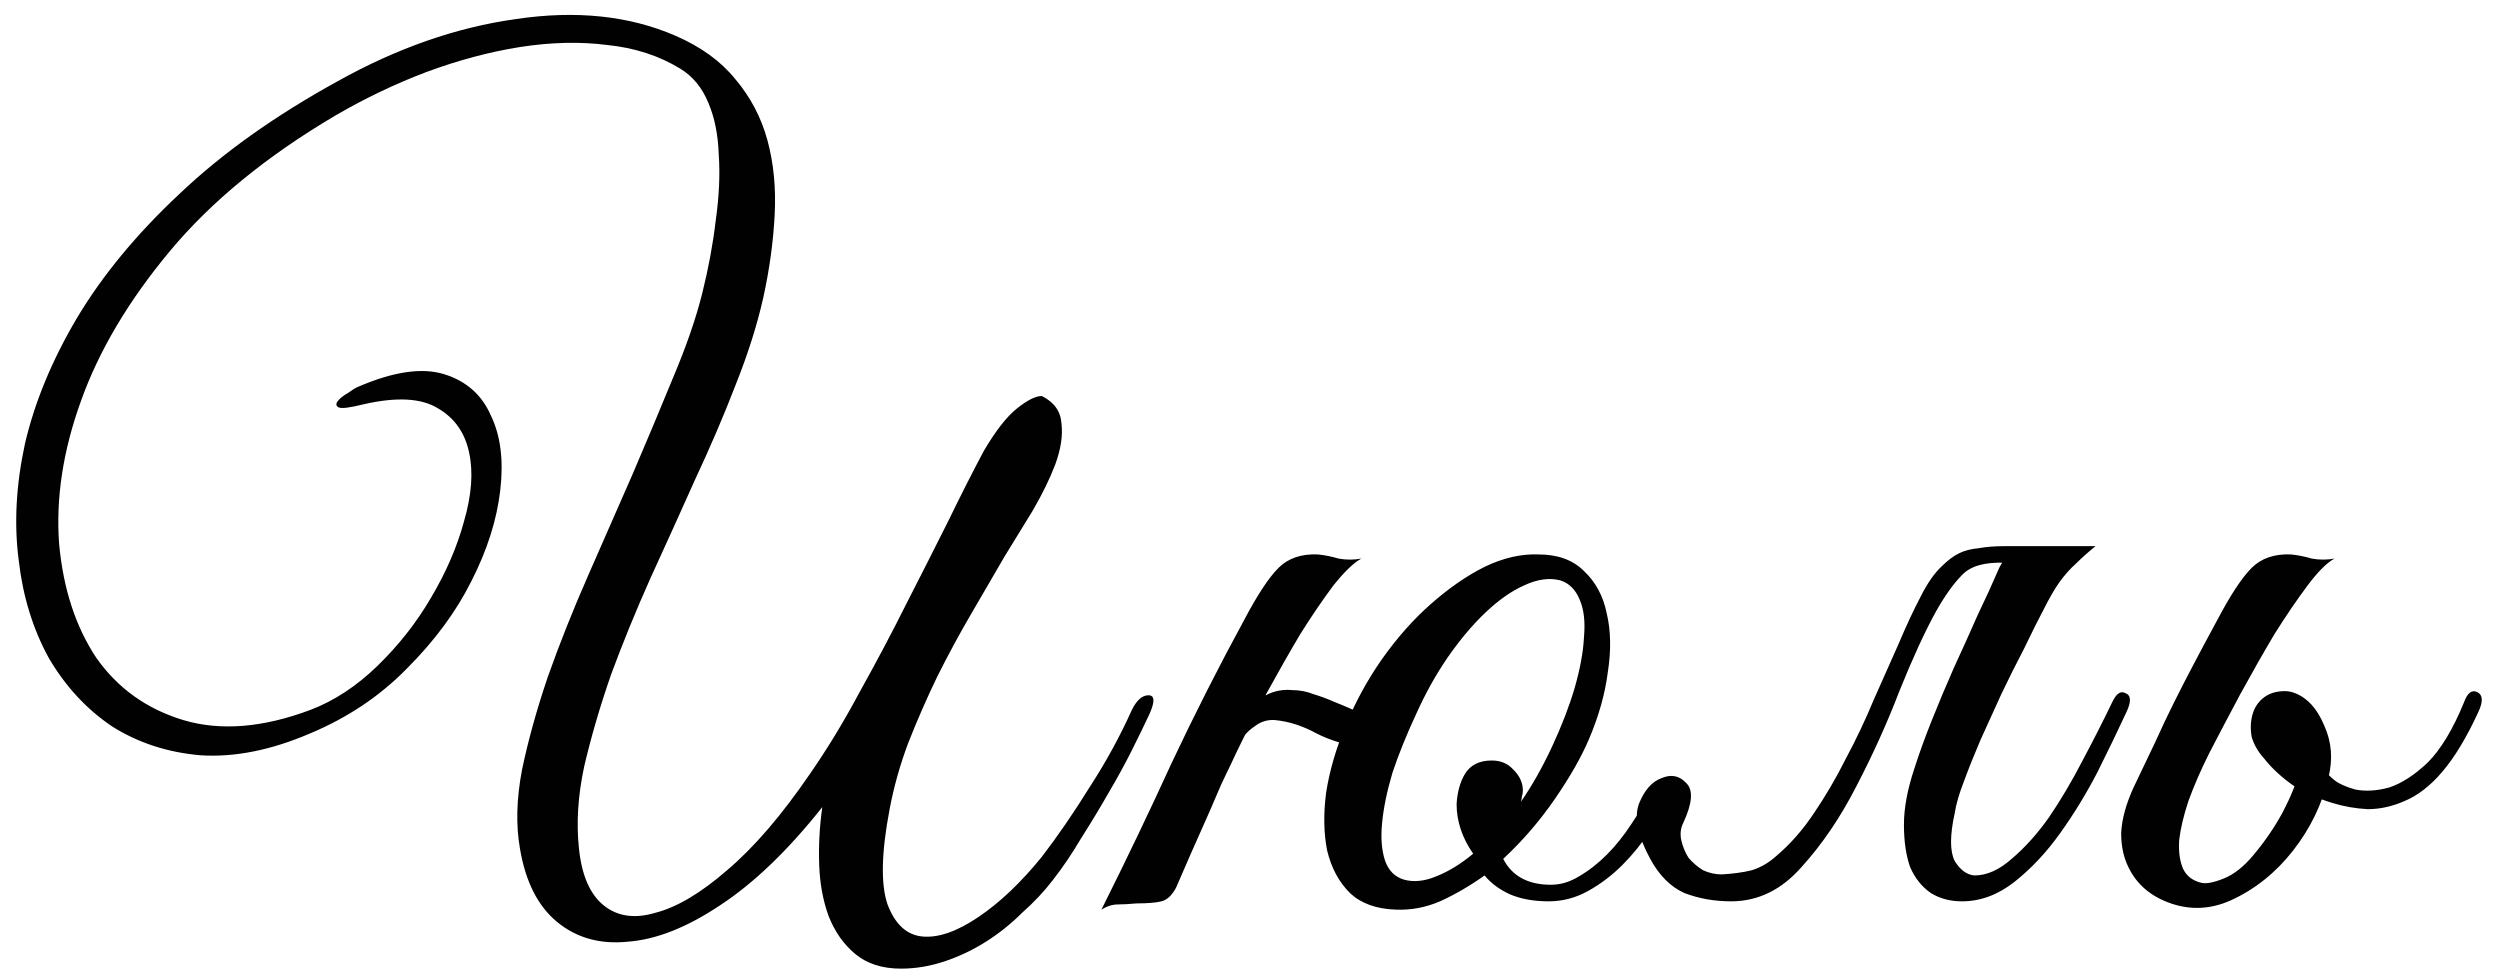 <?xml version="1.0" encoding="UTF-8"?> <svg xmlns="http://www.w3.org/2000/svg" width="169" height="66" viewBox="0 0 169 66" fill="none"><path d="M67.908 37.62C67.208 38.833 66.462 40.117 65.668 41.47C64.875 42.823 64.105 44.247 63.358 45.74C62.658 47.187 62.005 48.68 61.398 50.22C60.838 51.713 60.418 53.207 60.138 54.7C59.578 57.64 59.532 59.787 59.998 61.14C60.512 62.493 61.305 63.217 62.378 63.31C63.452 63.403 64.712 62.96 66.158 61.98C67.605 61 69.028 59.647 70.428 57.92C71.502 56.52 72.575 54.957 73.648 53.23C74.768 51.503 75.725 49.753 76.518 47.98C76.845 47.327 77.218 47 77.638 47C78.058 47 78.082 47.42 77.708 48.26C77.382 48.96 76.985 49.777 76.518 50.71C76.052 51.643 75.515 52.623 74.908 53.65C74.348 54.63 73.742 55.633 73.088 56.66C72.482 57.687 71.852 58.62 71.198 59.46C70.592 60.253 69.892 61 69.098 61.7C68.352 62.447 67.535 63.1 66.648 63.66C65.762 64.22 64.828 64.663 63.848 64.99C62.868 65.317 61.888 65.48 60.908 65.48C59.648 65.48 58.622 65.153 57.828 64.5C57.035 63.847 56.428 62.983 56.008 61.91C55.635 60.883 55.425 59.74 55.378 58.48C55.332 57.173 55.402 55.867 55.588 54.56C53.255 57.5 50.945 59.717 48.658 61.21C46.418 62.703 44.342 63.52 42.428 63.66C40.562 63.847 38.975 63.403 37.668 62.33C36.362 61.257 35.522 59.6 35.148 57.36C34.868 55.773 34.915 54 35.288 52.04C35.708 50.033 36.292 47.933 37.038 45.74C37.832 43.5 38.742 41.213 39.768 38.88C40.795 36.547 41.798 34.26 42.778 32.02C43.758 29.733 44.668 27.563 45.508 25.51C46.395 23.41 47.048 21.52 47.468 19.84C47.888 18.16 48.192 16.527 48.378 14.94C48.612 13.307 48.682 11.813 48.588 10.46C48.542 9.107 48.308 7.94 47.888 6.96C47.468 5.933 46.838 5.163 45.998 4.65C44.552 3.763 42.895 3.227 41.028 3.04C39.208 2.807 37.248 2.853 35.148 3.18C33.095 3.507 30.995 4.067 28.848 4.86C26.748 5.653 24.695 6.633 22.688 7.8C18.022 10.553 14.288 13.61 11.488 16.97C8.688 20.33 6.682 23.713 5.468 27.12C4.255 30.48 3.765 33.7 3.998 36.78C4.278 39.813 5.118 42.38 6.518 44.48C7.965 46.533 9.925 47.933 12.398 48.68C14.918 49.427 17.788 49.193 21.008 47.98C22.595 47.373 24.088 46.393 25.488 45.04C26.935 43.64 28.148 42.1 29.128 40.42C30.155 38.693 30.902 36.967 31.368 35.24C31.882 33.467 31.998 31.927 31.718 30.62C31.438 29.267 30.738 28.263 29.618 27.61C28.498 26.91 26.818 26.817 24.578 27.33C23.645 27.563 23.085 27.633 22.898 27.54C22.712 27.447 22.688 27.307 22.828 27.12C22.968 26.933 23.202 26.747 23.528 26.56C23.855 26.327 24.088 26.187 24.228 26.14C26.608 25.113 28.545 24.833 30.038 25.3C31.532 25.767 32.582 26.7 33.188 28.1C33.842 29.453 34.052 31.133 33.818 33.14C33.585 35.147 32.932 37.2 31.858 39.3C30.832 41.353 29.385 43.313 27.518 45.18C25.698 47.047 23.505 48.517 20.938 49.59C18.325 50.71 15.875 51.2 13.588 51.06C11.348 50.873 9.342 50.22 7.568 49.1C5.842 47.933 4.418 46.393 3.298 44.48C2.225 42.52 1.548 40.327 1.268 37.9C0.942 35.427 1.082 32.79 1.688 29.99C2.342 27.19 3.508 24.367 5.188 21.52C6.915 18.627 9.225 15.827 12.118 13.12C15.012 10.367 18.582 7.823 22.828 5.49C26.842 3.25 30.855 1.85 34.868 1.29C38.928 0.683 42.522 1.057 45.648 2.41C47.375 3.157 48.728 4.137 49.708 5.35C50.735 6.563 51.458 7.94 51.878 9.48C52.298 11.02 52.462 12.7 52.368 14.52C52.275 16.34 52.018 18.207 51.598 20.12C51.178 21.987 50.548 23.97 49.708 26.07C48.915 28.123 48.005 30.247 46.978 32.44C45.998 34.633 44.995 36.85 43.968 39.09C42.988 41.283 42.102 43.453 41.308 45.6C40.562 47.747 39.955 49.823 39.488 51.83C39.068 53.79 38.952 55.633 39.138 57.36C39.325 59.18 39.885 60.463 40.818 61.21C41.752 61.957 42.918 62.12 44.318 61.7C45.765 61.327 47.375 60.37 49.148 58.83C50.968 57.29 52.835 55.12 54.748 52.32C55.915 50.64 57.035 48.797 58.108 46.79C59.228 44.783 60.278 42.8 61.258 40.84C62.285 38.833 63.242 36.943 64.128 35.17C65.015 33.35 65.808 31.787 66.508 30.48C67.302 29.127 68.048 28.17 68.748 27.61C69.448 27.05 70.008 26.77 70.428 26.77C71.268 27.19 71.712 27.82 71.758 28.66C71.852 29.453 71.712 30.363 71.338 31.39C70.965 32.37 70.452 33.42 69.798 34.54C69.145 35.613 68.515 36.64 67.908 37.62ZM105.466 39.23C104.719 39.043 103.902 39.16 103.016 39.58C102.176 39.953 101.312 40.56 100.426 41.4C99.539 42.24 98.676 43.267 97.836 44.48C97.042 45.647 96.342 46.907 95.736 48.26C95.082 49.66 94.546 50.99 94.126 52.25C93.752 53.51 93.519 54.653 93.426 55.68C93.332 56.66 93.402 57.5 93.636 58.2C93.869 58.853 94.289 59.273 94.896 59.46C95.549 59.647 96.272 59.577 97.066 59.25C97.906 58.923 98.746 58.41 99.586 57.71C98.839 56.637 98.466 55.517 98.466 54.35C98.512 53.557 98.699 52.88 99.026 52.32C99.399 51.713 100.006 51.41 100.846 51.41C101.452 51.41 101.942 51.62 102.316 52.04C102.736 52.46 102.946 52.927 102.946 53.44C102.946 53.58 102.922 53.72 102.876 53.86C102.876 53.953 102.852 54.07 102.806 54.21C103.552 53.137 104.252 51.9 104.906 50.5C105.559 49.1 106.072 47.77 106.446 46.51C106.819 45.203 107.029 44.06 107.076 43.08C107.169 42.053 107.076 41.213 106.796 40.56C106.516 39.86 106.072 39.417 105.466 39.23ZM83.556 50.92C83.276 51.527 83.042 52.017 82.856 52.39C82.669 52.763 82.459 53.23 82.226 53.79C81.992 54.35 81.666 55.097 81.246 56.03C80.826 56.963 80.242 58.293 79.496 60.02C79.216 60.533 78.889 60.837 78.516 60.93C78.142 61.023 77.582 61.07 76.836 61.07C76.322 61.117 75.902 61.14 75.576 61.14C75.202 61.14 74.829 61.257 74.456 61.49C76.136 58.13 77.722 54.817 79.216 51.55C80.756 48.283 82.389 45.063 84.116 41.89C85.002 40.21 85.772 39.043 86.426 38.39C87.079 37.737 87.966 37.433 89.086 37.48C89.552 37.527 90.019 37.62 90.486 37.76C90.999 37.853 91.512 37.853 92.026 37.76C91.512 38.04 90.882 38.647 90.136 39.58C89.436 40.513 88.689 41.61 87.896 42.87C87.149 44.13 86.379 45.483 85.586 46.93C84.839 48.33 84.162 49.66 83.556 50.92ZM96.366 46.72C95.992 47.607 95.409 48.47 94.616 49.31C93.822 50.15 92.889 50.523 91.816 50.43C90.882 50.337 89.949 50.057 89.016 49.59C88.082 49.077 87.149 48.773 86.216 48.68C85.702 48.633 85.236 48.773 84.816 49.1C84.396 49.38 84.069 49.73 83.836 50.15C83.836 50.243 83.766 50.313 83.626 50.36C83.486 50.36 83.346 50.36 83.206 50.36C83.066 50.313 82.949 50.29 82.856 50.29C82.762 50.243 82.739 50.173 82.786 50.08C82.972 49.66 83.229 49.24 83.556 48.82C83.882 48.4 84.232 48.027 84.606 47.7C84.979 47.327 85.399 47.047 85.866 46.86C86.332 46.673 86.822 46.603 87.336 46.65C87.849 46.65 88.339 46.743 88.806 46.93C89.272 47.07 89.716 47.233 90.136 47.42C90.602 47.607 91.046 47.793 91.466 47.98C91.932 48.12 92.399 48.213 92.866 48.26C93.519 48.353 94.032 48.26 94.406 47.98C94.826 47.653 95.152 47.233 95.386 46.72C95.479 46.58 95.689 46.533 96.016 46.58C96.342 46.58 96.459 46.627 96.366 46.72ZM107.426 49.94C106.912 51.153 106.142 52.507 105.116 54C104.089 55.493 102.922 56.847 101.616 58.06C102.222 59.227 103.296 59.81 104.836 59.81C105.489 59.81 106.119 59.623 106.726 59.25C107.379 58.877 108.009 58.387 108.616 57.78C109.222 57.173 109.782 56.473 110.296 55.68C110.856 54.84 111.369 54 111.836 53.16C112.022 52.787 112.326 52.693 112.746 52.88C113.166 53.067 113.236 53.417 112.956 53.93C112.536 54.63 112.046 55.4 111.486 56.24C110.972 57.033 110.366 57.78 109.666 58.48C108.966 59.18 108.196 59.763 107.356 60.23C106.516 60.697 105.629 60.93 104.696 60.93C103.669 60.93 102.782 60.767 102.036 60.44C101.336 60.113 100.776 59.693 100.356 59.18C99.376 59.88 98.372 60.463 97.346 60.93C96.366 61.35 95.362 61.537 94.336 61.49C93.029 61.443 92.002 61.07 91.256 60.37C90.509 59.623 89.996 58.667 89.716 57.5C89.482 56.333 89.459 55.027 89.646 53.58C89.879 52.087 90.322 50.57 90.976 49.03C91.629 47.443 92.446 45.95 93.426 44.55C94.452 43.103 95.549 41.867 96.716 40.84C97.929 39.767 99.142 38.927 100.356 38.32C101.616 37.713 102.829 37.433 103.996 37.48C105.302 37.48 106.329 37.853 107.076 38.6C107.869 39.347 108.382 40.303 108.616 41.47C108.896 42.637 108.919 43.967 108.686 45.46C108.499 46.907 108.079 48.4 107.426 49.94ZM135.146 38.39C135.426 37.83 135.776 37.457 136.196 37.27C136.662 37.037 137.222 36.92 137.876 36.92H141.656C141.142 37.34 140.699 37.737 140.326 38.11C139.952 38.437 139.579 38.857 139.206 39.37C138.879 39.837 138.529 40.443 138.156 41.19C137.782 41.89 137.339 42.777 136.826 43.85C136.312 44.83 135.799 45.857 135.286 46.93C134.819 47.957 134.352 48.983 133.886 50.01C133.466 50.99 133.092 51.923 132.766 52.81C132.439 53.65 132.229 54.373 132.136 54.98C131.809 56.473 131.809 57.547 132.136 58.2C132.509 58.807 132.952 59.133 133.466 59.18C134.306 59.18 135.146 58.807 135.986 58.06C136.872 57.313 137.712 56.38 138.506 55.26C139.299 54.093 140.046 52.833 140.746 51.48C141.492 50.08 142.169 48.75 142.776 47.49C143.056 46.883 143.359 46.673 143.686 46.86C144.059 47 144.082 47.42 143.756 48.12C143.196 49.333 142.542 50.687 141.796 52.18C141.049 53.627 140.209 55.003 139.276 56.31C138.342 57.617 137.316 58.713 136.196 59.6C135.076 60.487 133.886 60.93 132.626 60.93C131.832 60.93 131.132 60.743 130.526 60.37C129.919 59.95 129.452 59.367 129.126 58.62C128.846 57.827 128.706 56.87 128.706 55.75C128.706 54.63 128.939 53.37 129.406 51.97C129.732 50.943 130.129 49.847 130.596 48.68C131.062 47.513 131.552 46.347 132.066 45.18C132.626 43.967 133.162 42.777 133.676 41.61C134.236 40.443 134.726 39.37 135.146 38.39ZM120.096 57.85C121.029 57.057 121.869 56.1 122.616 54.98C123.409 53.813 124.132 52.577 124.786 51.27C125.486 49.963 126.116 48.633 126.676 47.28C127.282 45.927 127.842 44.667 128.356 43.5C128.869 42.287 129.359 41.237 129.826 40.35C130.292 39.417 130.782 38.717 131.296 38.25C131.669 37.877 132.042 37.597 132.416 37.41C132.789 37.223 133.232 37.107 133.746 37.06C134.259 36.967 134.842 36.92 135.496 36.92C136.196 36.92 137.059 36.92 138.086 36.92C138.272 36.92 138.296 36.99 138.156 37.13C138.016 37.223 137.806 37.34 137.526 37.48C137.246 37.62 136.896 37.76 136.476 37.9C136.102 37.993 135.776 38.04 135.496 38.04C134.142 37.993 133.186 38.273 132.626 38.88C132.066 39.44 131.482 40.257 130.876 41.33C130.129 42.683 129.312 44.457 128.426 46.65C127.586 48.843 126.606 51.013 125.486 53.16C124.412 55.26 123.176 57.08 121.776 58.62C120.422 60.16 118.836 60.93 117.016 60.93C115.896 60.93 114.846 60.743 113.866 60.37C112.932 59.95 112.162 59.18 111.556 58.06C110.716 56.52 110.459 55.283 110.786 54.35C111.159 53.417 111.672 52.833 112.326 52.6C112.979 52.32 113.539 52.437 114.006 52.95C114.472 53.417 114.402 54.303 113.796 55.61C113.609 55.983 113.562 56.38 113.656 56.8C113.749 57.22 113.912 57.617 114.146 57.99C114.426 58.317 114.752 58.597 115.126 58.83C115.546 59.017 115.966 59.11 116.386 59.11C117.179 59.063 117.856 58.97 118.416 58.83C119.022 58.643 119.582 58.317 120.096 57.85ZM157.671 54.28C156.737 54 155.851 53.603 155.011 53.09C154.217 52.53 153.564 51.923 153.051 51.27C152.631 50.803 152.351 50.313 152.211 49.8C152.117 49.24 152.141 48.727 152.281 48.26C152.421 47.793 152.677 47.42 153.051 47.14C153.424 46.86 153.891 46.72 154.451 46.72C154.964 46.72 155.431 46.93 155.851 47.35C156.317 47.77 156.551 48.237 156.551 48.75C156.551 48.89 156.481 49.1 156.341 49.38C156.247 49.66 156.201 49.87 156.201 50.01C156.247 50.43 156.434 50.92 156.761 51.48C157.087 52.04 157.437 52.46 157.811 52.74C158.091 52.973 158.557 53.183 159.211 53.37C159.911 53.51 160.681 53.463 161.521 53.23C162.361 52.95 163.224 52.39 164.111 51.55C164.998 50.663 165.814 49.31 166.561 47.49C166.794 46.837 167.098 46.603 167.471 46.79C167.844 46.977 167.868 47.42 167.541 48.12C166.747 49.847 165.931 51.2 165.091 52.18C164.298 53.113 163.457 53.767 162.571 54.14C161.731 54.513 160.891 54.7 160.051 54.7C159.211 54.653 158.417 54.513 157.671 54.28ZM143.881 58.62C143.554 57.967 143.391 57.197 143.391 56.31C143.437 55.377 143.717 54.35 144.231 53.23C144.791 52.063 145.281 51.037 145.701 50.15C146.121 49.217 146.541 48.33 146.961 47.49C147.381 46.65 147.824 45.787 148.291 44.9C148.757 44.013 149.294 43.01 149.901 41.89C150.787 40.21 151.557 39.043 152.211 38.39C152.864 37.737 153.751 37.433 154.871 37.48C155.337 37.527 155.804 37.62 156.271 37.76C156.784 37.853 157.297 37.853 157.811 37.76C157.297 38.04 156.691 38.647 155.991 39.58C155.291 40.513 154.544 41.61 153.751 42.87C153.004 44.13 152.234 45.483 151.441 46.93C150.694 48.33 149.994 49.66 149.341 50.92C148.781 52.04 148.314 53.113 147.941 54.14C147.614 55.12 147.404 56.007 147.311 56.8C147.264 57.593 147.357 58.247 147.591 58.76C147.824 59.227 148.221 59.53 148.781 59.67C149.107 59.763 149.621 59.67 150.321 59.39C151.021 59.11 151.697 58.573 152.351 57.78C153.097 56.893 153.751 55.937 154.311 54.91C154.871 53.837 155.244 52.903 155.431 52.11C155.804 50.617 155.897 49.473 155.711 48.68C155.524 47.887 154.777 47.537 153.471 47.63C153.377 47.63 153.354 47.583 153.401 47.49C153.494 47.35 153.611 47.233 153.751 47.14C153.937 47 154.147 46.907 154.381 46.86C154.614 46.767 154.871 46.767 155.151 46.86C155.991 47.187 156.644 47.91 157.111 49.03C157.624 50.15 157.718 51.34 157.391 52.6C156.971 54.373 156.177 56.007 155.011 57.5C153.844 58.993 152.444 60.113 150.811 60.86C149.457 61.467 148.104 61.537 146.751 61.07C145.397 60.603 144.441 59.787 143.881 58.62Z" fill="#010101"></path></svg> 